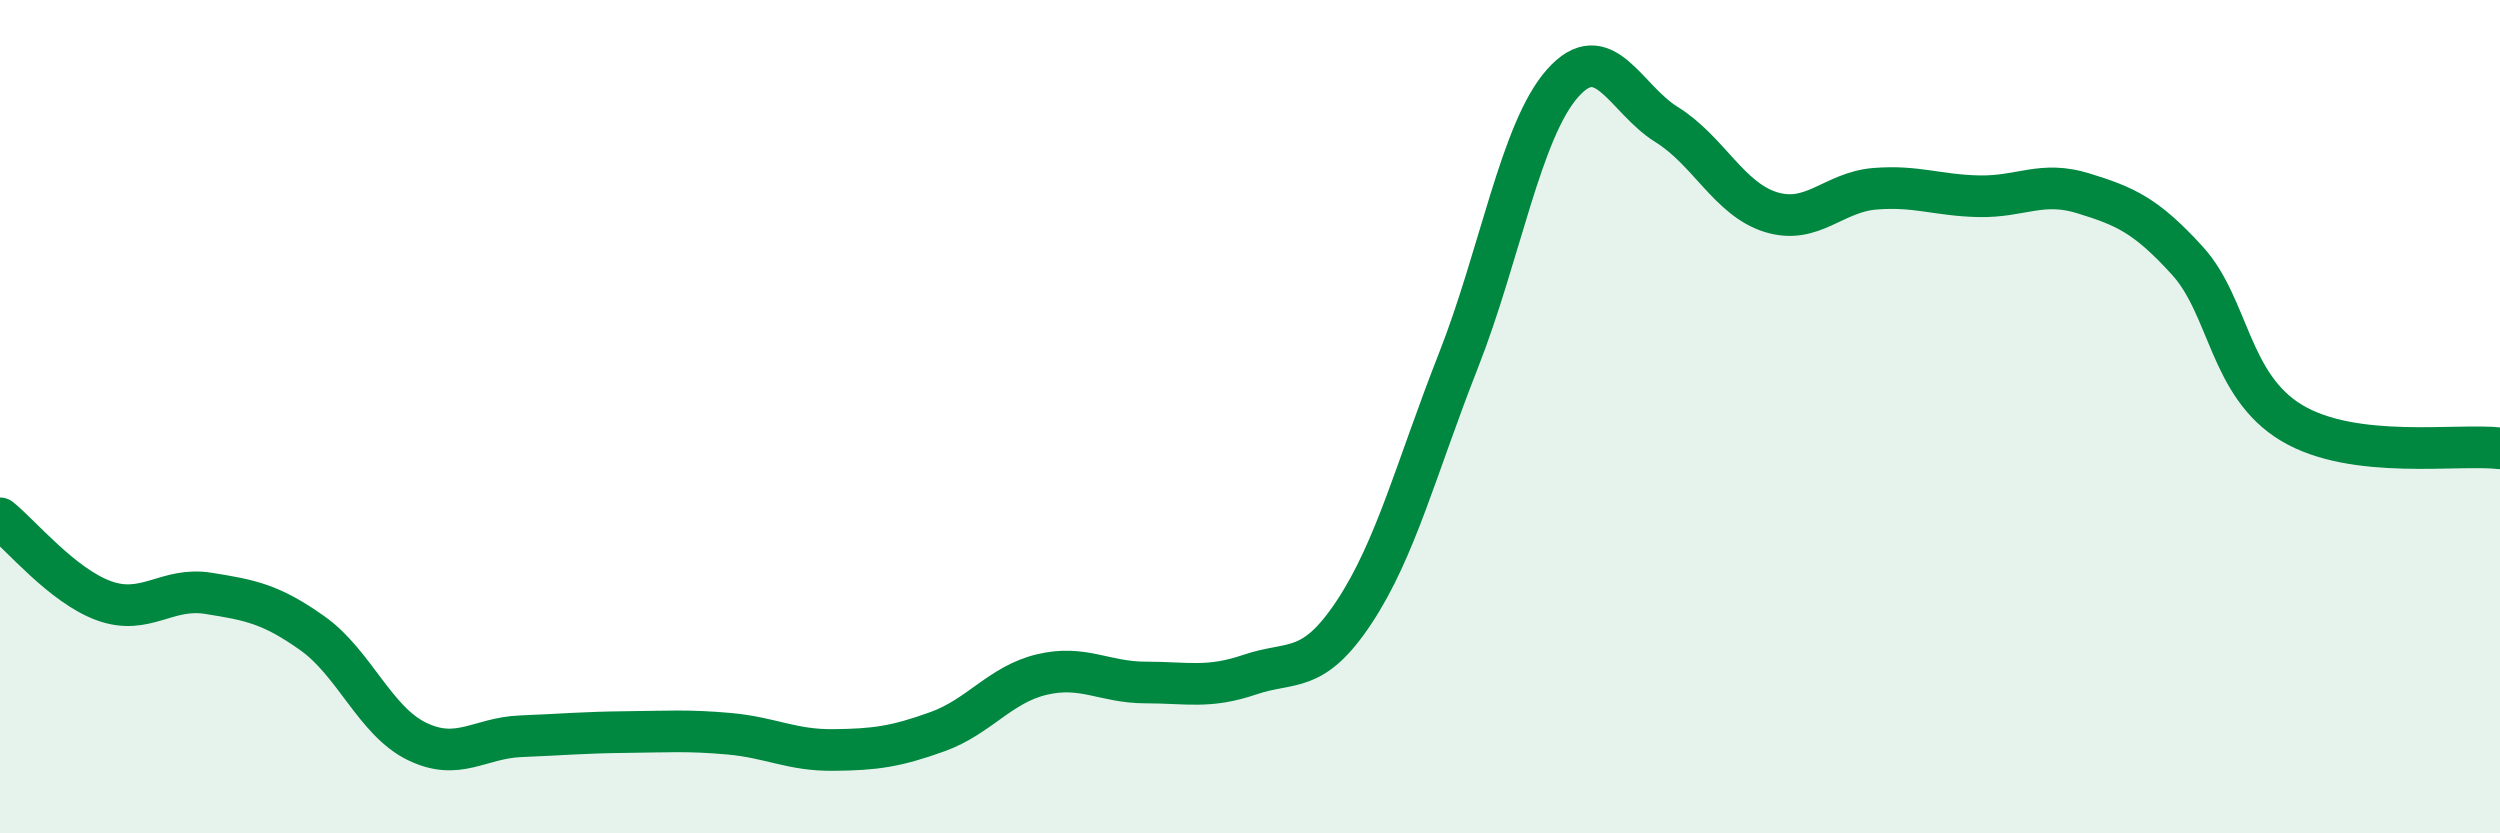 
    <svg width="60" height="20" viewBox="0 0 60 20" xmlns="http://www.w3.org/2000/svg">
      <path
        d="M 0,12.44 C 0.5,12.84 1.5,14.06 2.5,14.42 C 3.5,14.78 4,14.08 5,14.24 C 6,14.4 6.5,14.49 7.5,15.2 C 8.5,15.91 9,17.3 10,17.79 C 11,18.28 11.5,17.71 12.5,17.67 C 13.5,17.63 14,17.58 15,17.57 C 16,17.56 16.5,17.52 17.5,17.61 C 18.5,17.7 19,18.01 20,18 C 21,17.99 21.5,17.92 22.5,17.56 C 23.5,17.2 24,16.43 25,16.19 C 26,15.95 26.5,16.38 27.5,16.38 C 28.5,16.38 29,16.53 30,16.19 C 31,15.85 31.5,16.2 32.5,14.69 C 33.5,13.18 34,11.2 35,8.66 C 36,6.12 36.5,3.13 37.5,2 C 38.5,0.87 39,2.37 40,2.99 C 41,3.61 41.5,4.78 42.5,5.09 C 43.5,5.4 44,4.61 45,4.53 C 46,4.45 46.5,4.69 47.5,4.71 C 48.5,4.73 49,4.33 50,4.64 C 51,4.95 51.5,5.16 52.5,6.26 C 53.5,7.36 53.5,9.25 55,10.15 C 56.5,11.05 59,10.64 60,10.76L60 20L0 20Z"
        fill="#008740"
        opacity="0.1"
        stroke-linecap="round"
        stroke-linejoin="round"
      />
      <path
        d="M 0,12.44 C 0.5,12.84 1.5,14.06 2.5,14.42 C 3.5,14.78 4,14.08 5,14.24 C 6,14.4 6.5,14.49 7.5,15.2 C 8.5,15.91 9,17.3 10,17.79 C 11,18.28 11.5,17.71 12.5,17.67 C 13.5,17.63 14,17.58 15,17.57 C 16,17.56 16.5,17.52 17.5,17.61 C 18.5,17.7 19,18.01 20,18 C 21,17.99 21.5,17.92 22.5,17.56 C 23.5,17.2 24,16.43 25,16.19 C 26,15.95 26.5,16.38 27.5,16.38 C 28.5,16.38 29,16.53 30,16.19 C 31,15.85 31.5,16.2 32.5,14.69 C 33.5,13.18 34,11.2 35,8.66 C 36,6.12 36.5,3.13 37.5,2 C 38.5,0.87 39,2.37 40,2.99 C 41,3.61 41.5,4.78 42.5,5.09 C 43.5,5.4 44,4.61 45,4.53 C 46,4.45 46.5,4.69 47.5,4.71 C 48.5,4.73 49,4.33 50,4.64 C 51,4.95 51.5,5.16 52.5,6.26 C 53.5,7.36 53.5,9.25 55,10.15 C 56.5,11.05 59,10.64 60,10.76"
        stroke="#008740"
        stroke-width="1"
        fill="none"
        stroke-linecap="round"
        stroke-linejoin="round"
      />
    </svg>
  
